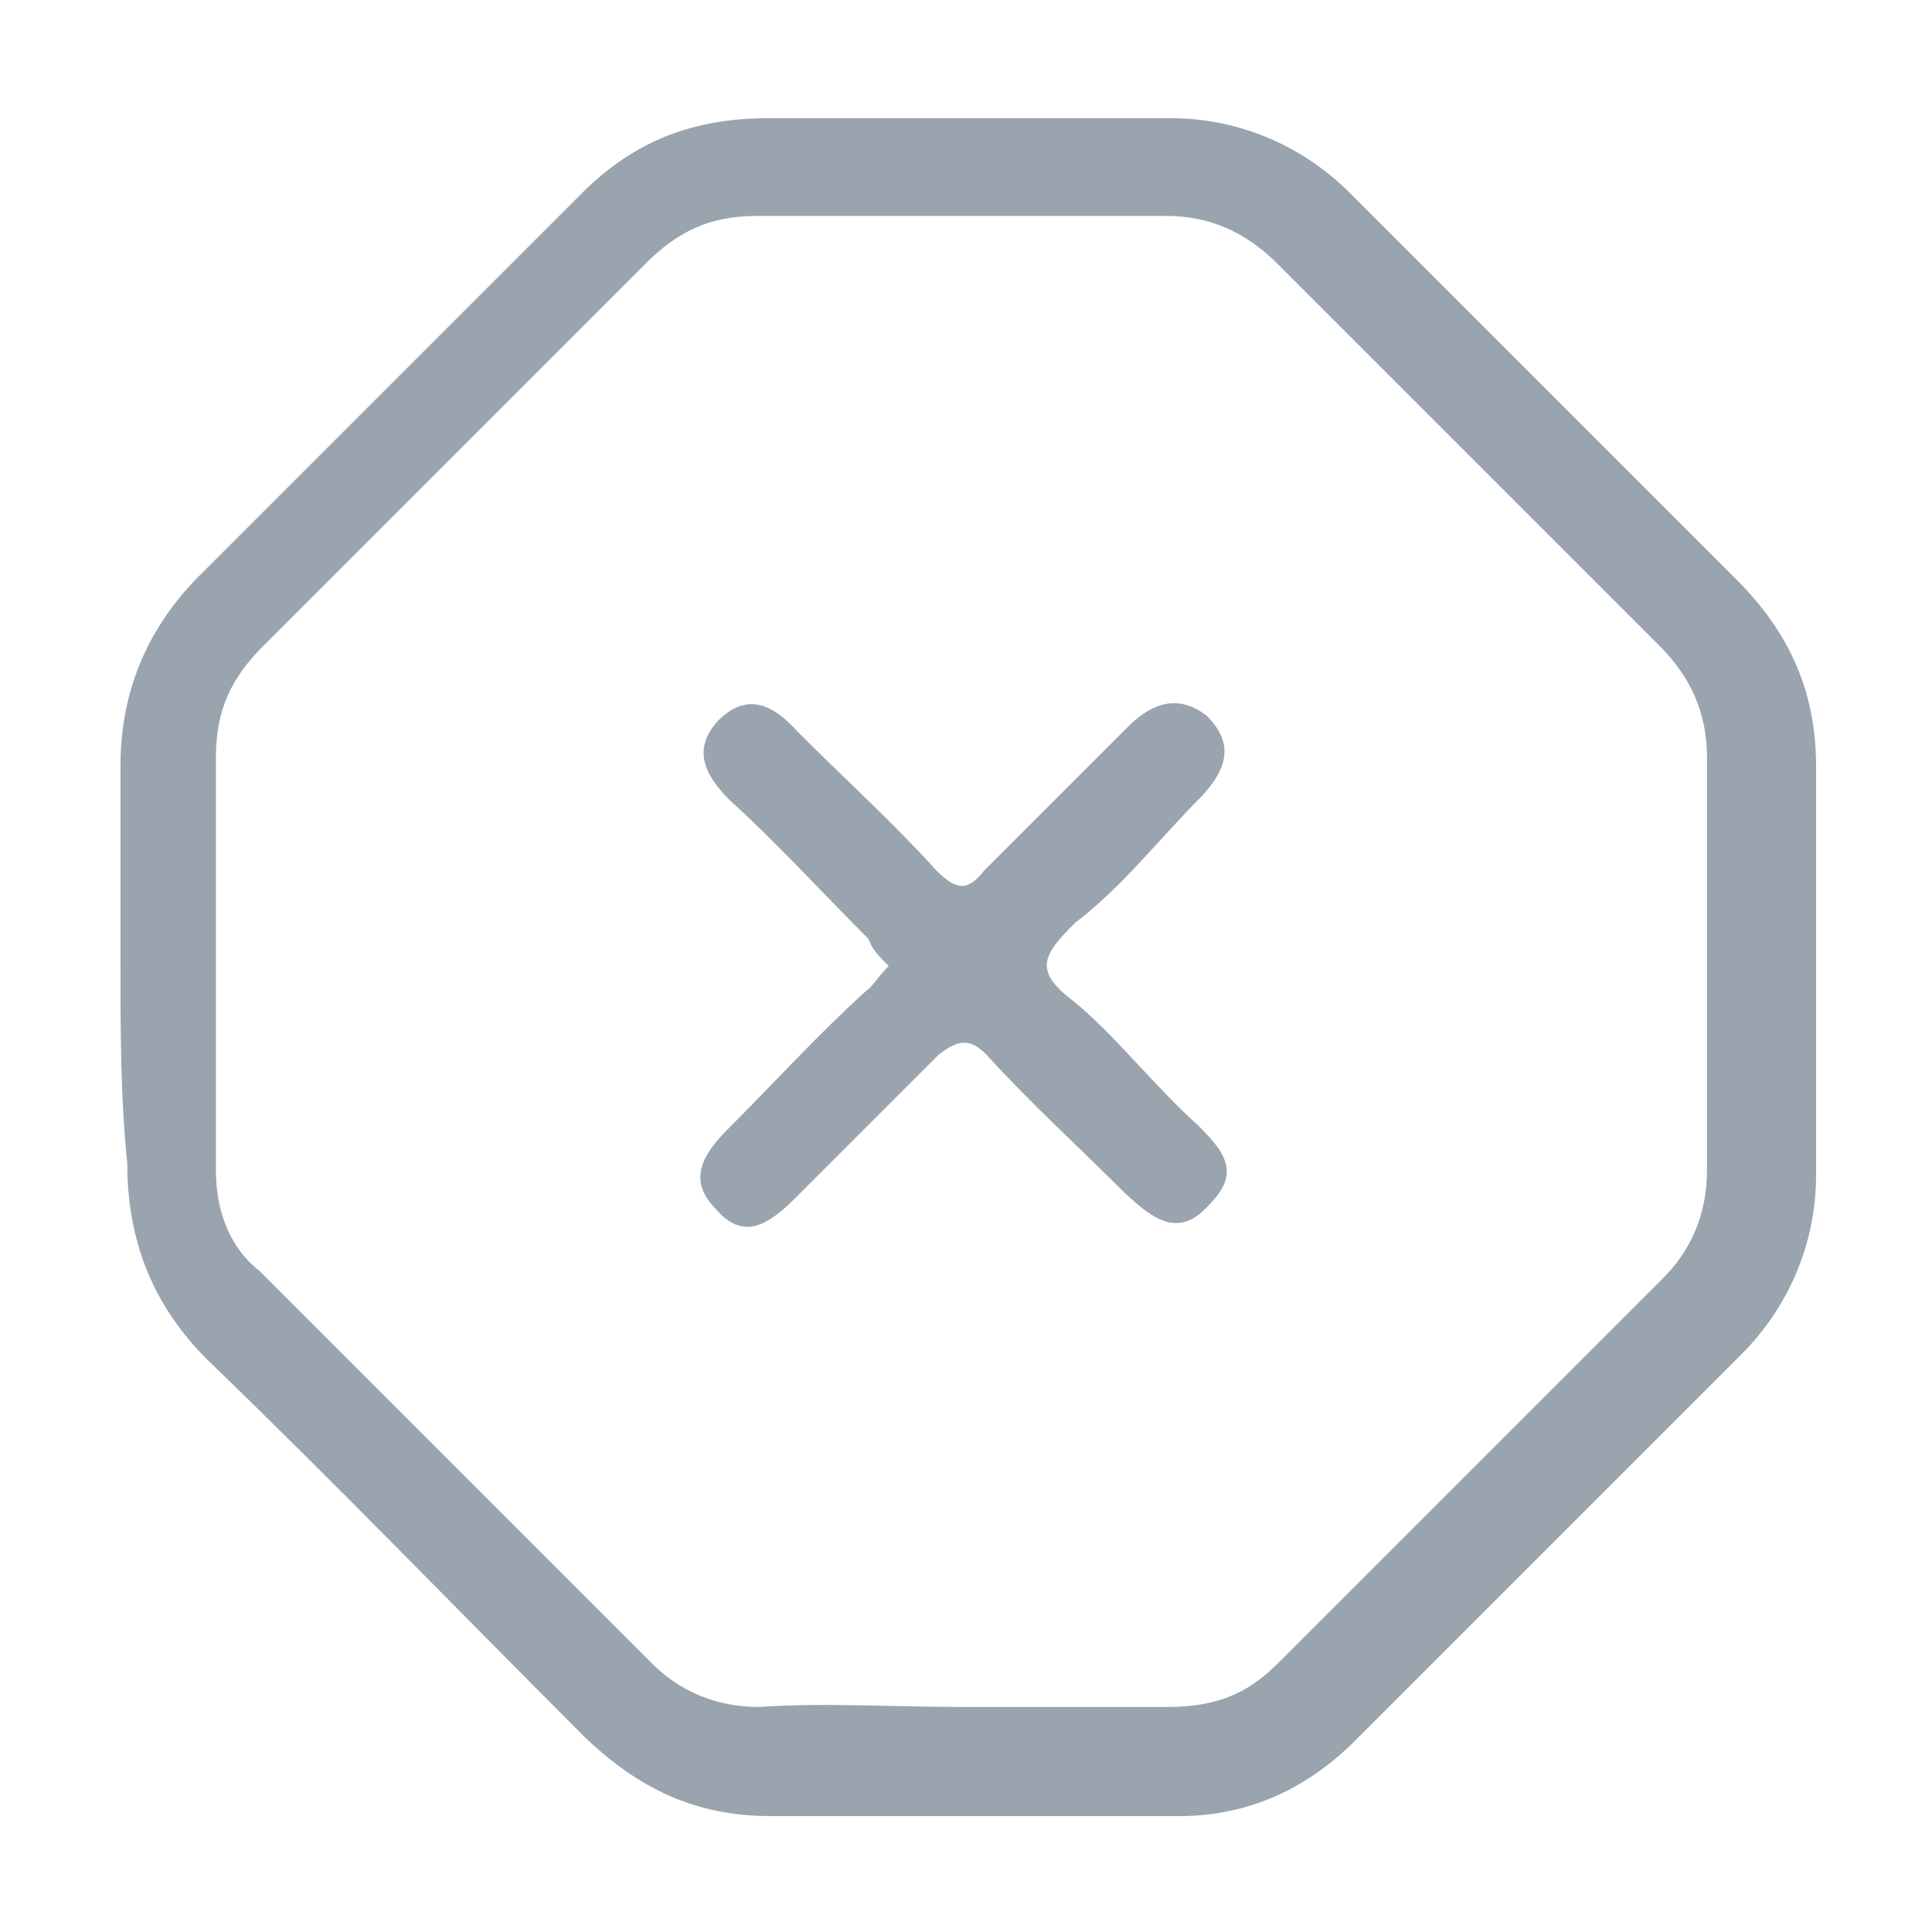 <?xml version="1.0" encoding="utf-8"?>
<!-- Generator: Adobe Illustrator 28.3.0, SVG Export Plug-In . SVG Version: 6.00 Build 0)  -->
<svg version="1.1" id="Layer_1" xmlns="http://www.w3.org/2000/svg" xmlns:xlink="http://www.w3.org/1999/xlink" x="0px" y="0px"
	 viewBox="0 0 85 85" style="enable-background:new 0 0 85 85;" xml:space="preserve">
<style type="text/css">
	.st0{fill:#9AA4AF;}
</style>
<g>
	<g>
		<path class="st0" d="M5.3,42.3c0-2.8,0-5.8,0-8.6c0-3.3,1.2-6.1,3.5-8.4C14.4,19.7,20,14.1,25.6,8.5c2.3-2.3,4.9-3.3,8.2-3.3
			c5.8,0,11.9,0,17.7,0c3,0,5.8,1.2,7.9,3.3c5.6,5.6,11.2,11.2,17,17c2.3,2.3,3.5,4.9,3.5,8.2c0,6.1,0,11.9,0,18
			c0,3-1.2,5.8-3.3,7.9c-5.6,5.6-11.4,11.4-17,17c-2.1,2.1-4.7,3.3-7.7,3.3c-6.1,0-11.9,0-18,0c-3.3,0-5.8-1.2-8.2-3.5
			c-5.6-5.6-11-11.2-16.6-16.6c-2.3-2.3-3.5-5.1-3.5-8.6C5.3,48.3,5.3,45.3,5.3,42.3z M42.4,75.1c3,0,5.8,0,8.9,0
			c2.1,0,3.5-0.5,4.9-1.9c5.6-5.6,11.2-11.2,17-17c1.2-1.2,1.9-2.8,1.9-4.7c0-6.1,0-12.1,0-18.2c0-1.9-0.7-3.5-2.1-4.9
			c-5.6-5.6-11.2-11.2-16.8-16.8c-1.4-1.4-3-2.1-4.9-2.1c-6.1,0-11.9,0-18,0c-2.1,0-3.5,0.7-4.9,2.1c-5.6,5.6-11.2,11.2-16.8,16.8
			c-1.4,1.4-2.1,2.8-2.1,4.9c0,6.1,0,12.1,0,18.2c0,1.6,0.5,3.3,1.9,4.4c5.8,5.8,11.4,11.4,17.3,17.3c1.2,1.2,2.8,1.9,4.7,1.9
			C36.3,74.9,39.3,75.1,42.4,75.1z"/>
		<path class="st0" d="M39.1,42.5c-0.5-0.5-0.7-0.7-0.9-1.2c-2.1-2.1-4-4.2-6.1-6.1c-1.2-1.2-1.6-2.3-0.5-3.5
			c1.4-1.4,2.6-0.5,3.5,0.5c2.1,2.1,4.2,4,6.1,6.1c0.9,0.9,1.4,0.9,2.1,0c2.1-2.1,4.2-4.2,6.3-6.3c0.9-0.9,2.1-1.6,3.5-0.5
			c1.2,1.2,0.9,2.3-0.2,3.5c-1.9,1.9-3.5,4-5.6,5.6c-1.4,1.4-1.9,2.1,0,3.5c1.9,1.6,3.5,3.7,5.4,5.4c1.2,1.2,1.9,2.1,0.5,3.5
			c-1.4,1.6-2.6,0.5-3.7-0.5c-2.1-2.1-4.2-4-6.1-6.1c-0.7-0.7-1.2-0.7-2.1,0c-2.1,2.1-4.2,4.2-6.3,6.3c-1.2,1.2-2.3,1.9-3.5,0.5
			c-1.2-1.2-0.7-2.3,0.5-3.5c2.1-2.1,4-4.2,6.1-6.1C38.4,43.4,38.6,43,39.1,42.5z"/>
	</g>
</g>
</svg>
